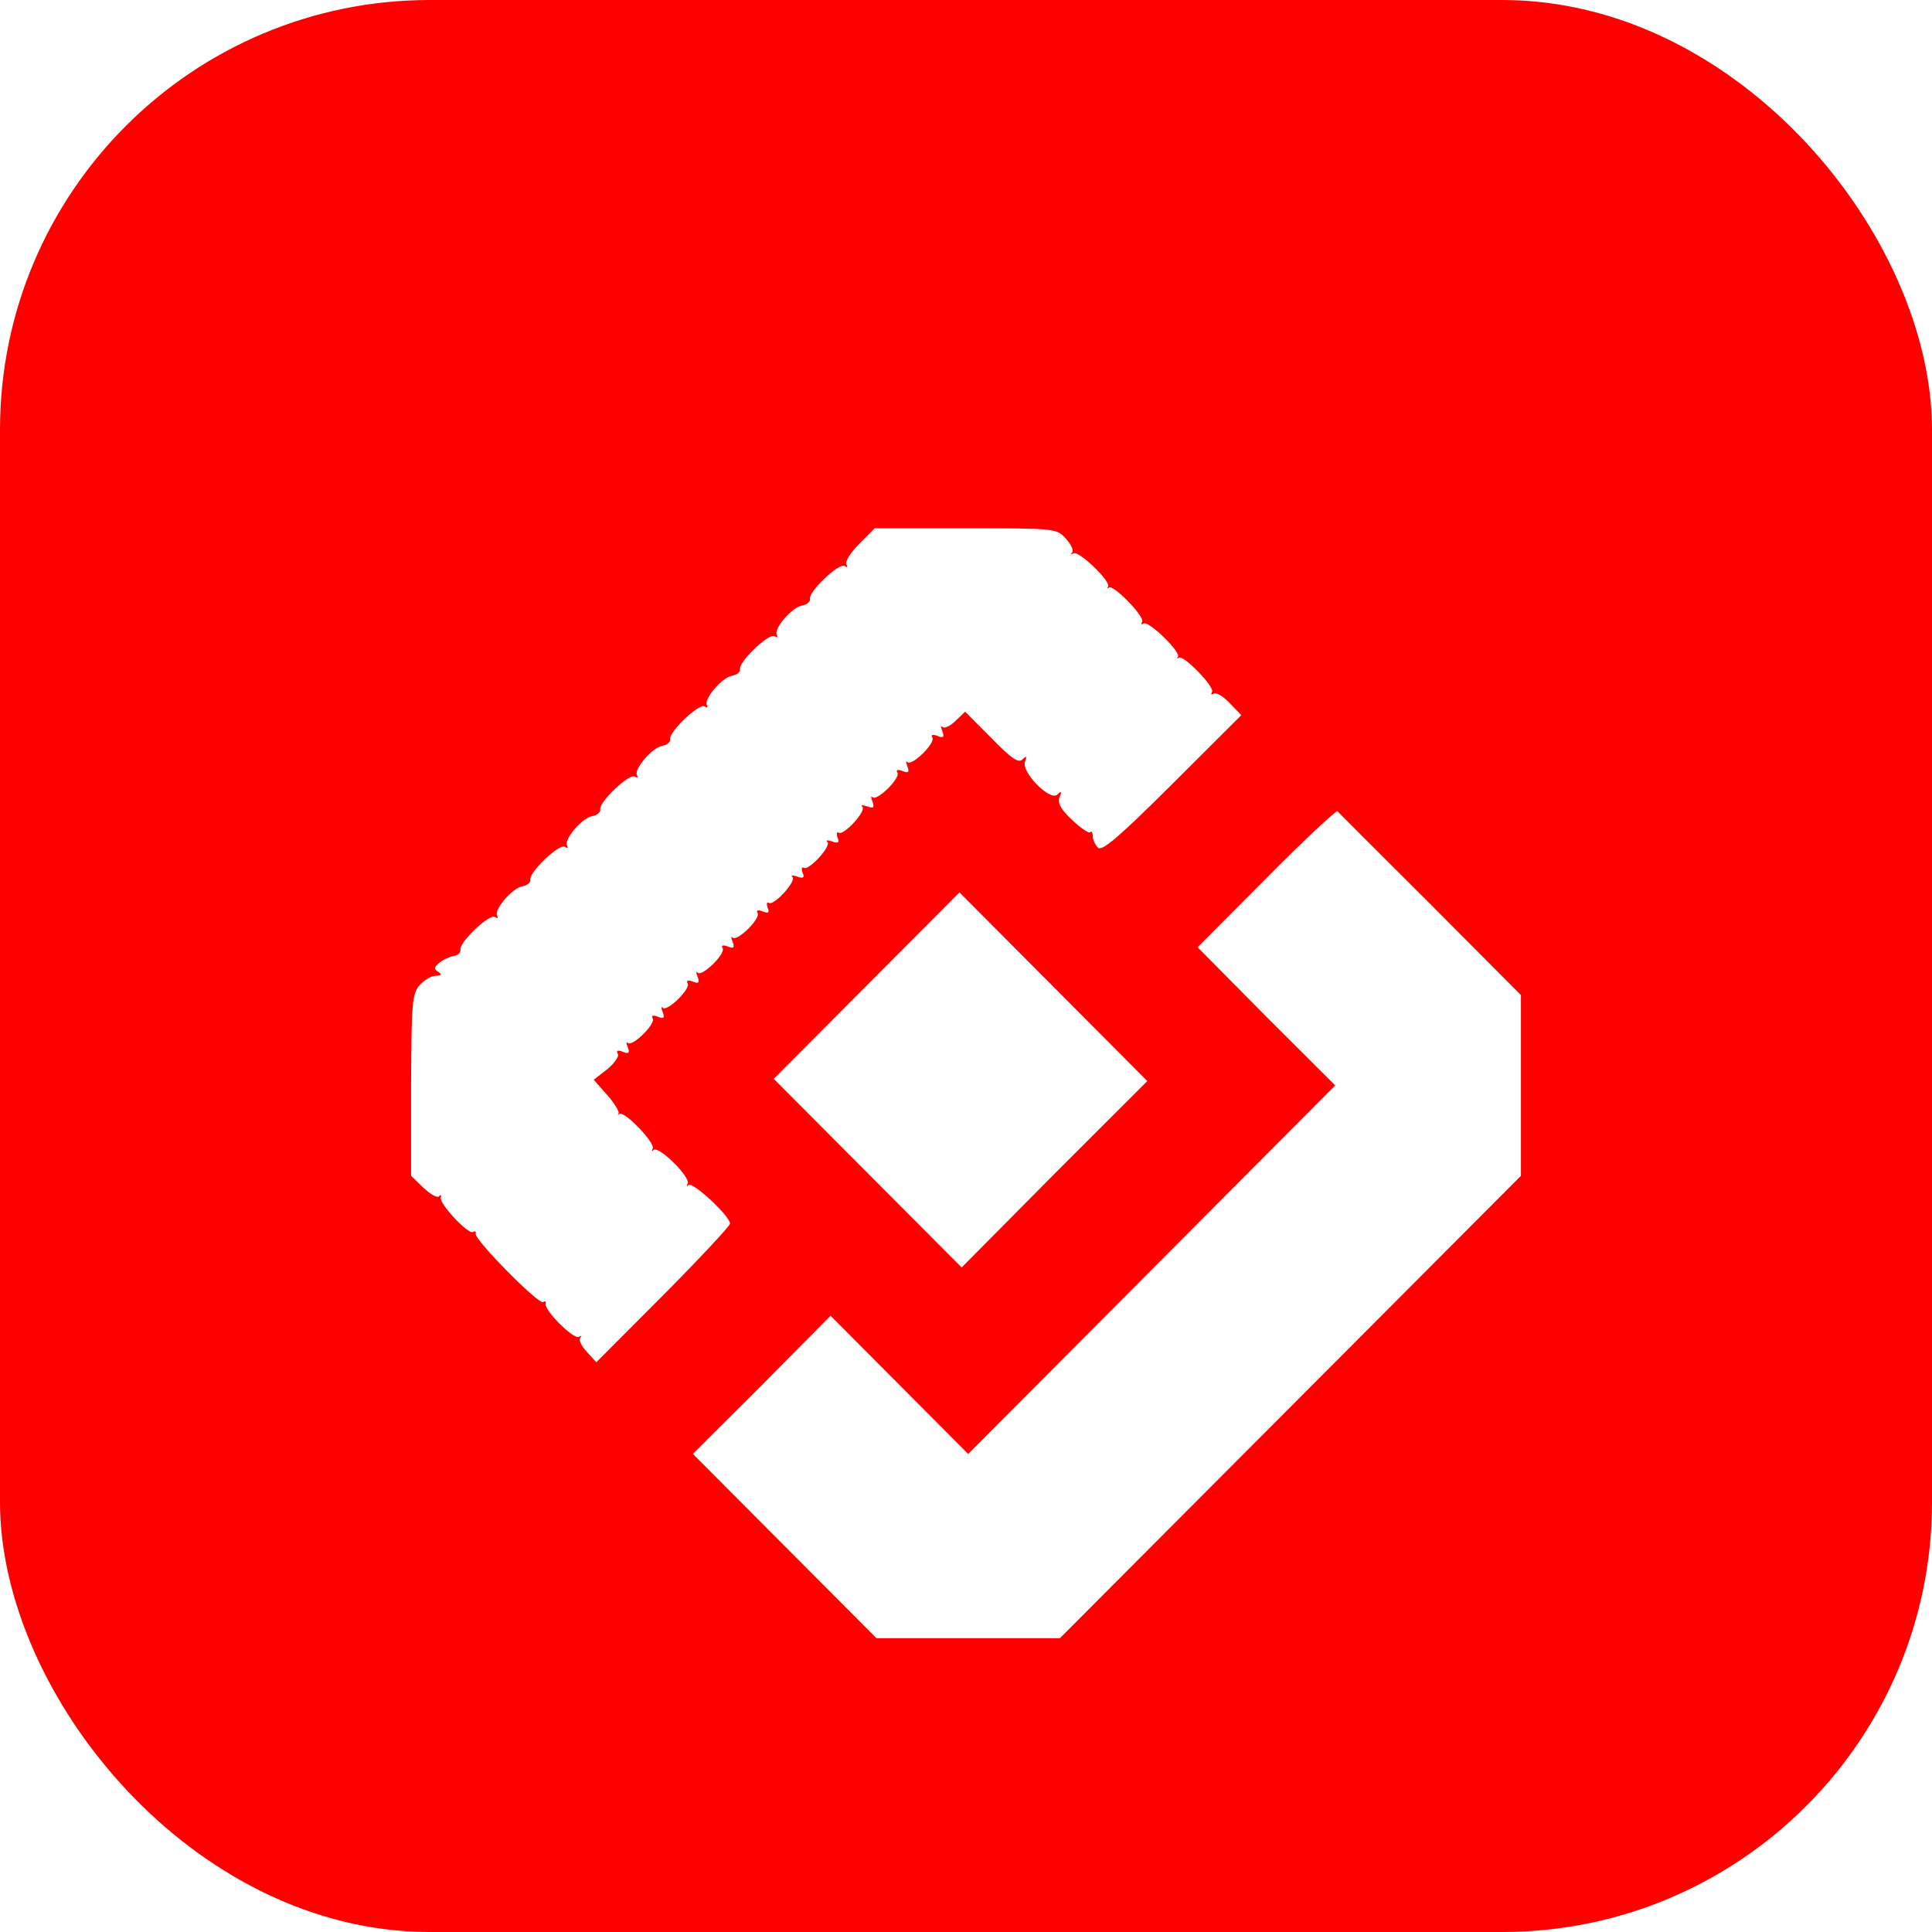<svg width="47" height="47" viewBox="0 0 47 47" fill="none" xmlns="http://www.w3.org/2000/svg">
<rect width="47" height="47" rx="10.456" fill="#FE0000"/>
<g filter="url(#filter0_d_3912_3130)">
<path d="M20.896 10.384C20.694 10.587 20.555 10.811 20.587 10.875C20.63 10.95 20.619 10.96 20.545 10.918C20.407 10.832 19.663 11.547 19.705 11.718C19.716 11.782 19.631 11.857 19.514 11.878C19.259 11.921 18.812 12.455 18.897 12.593C18.929 12.657 18.908 12.668 18.844 12.625C18.706 12.54 17.962 13.255 18.004 13.426C18.015 13.49 17.93 13.564 17.813 13.586C17.558 13.629 17.111 14.162 17.197 14.301C17.228 14.365 17.207 14.376 17.143 14.333C17.005 14.248 16.261 14.963 16.303 15.133C16.314 15.197 16.229 15.272 16.112 15.293C15.857 15.336 15.411 15.87 15.496 16.008C15.528 16.072 15.506 16.083 15.443 16.04C15.304 15.955 14.56 16.67 14.603 16.841C14.613 16.905 14.528 16.98 14.411 17.001C14.156 17.044 13.71 17.577 13.795 17.716C13.827 17.78 13.806 17.791 13.742 17.748C13.604 17.663 12.859 18.378 12.902 18.548C12.913 18.612 12.828 18.687 12.711 18.708C12.456 18.751 12.009 19.285 12.094 19.423C12.126 19.487 12.105 19.498 12.041 19.455C11.903 19.37 11.159 20.085 11.201 20.256C11.212 20.32 11.137 20.395 11.031 20.405C10.925 20.427 10.765 20.501 10.68 20.576C10.553 20.683 10.553 20.725 10.659 20.789C10.765 20.853 10.744 20.885 10.606 20.885C10.489 20.885 10.319 20.992 10.202 21.12C10.021 21.344 10.011 21.568 10 23.564V25.752L10.298 26.04C10.468 26.2 10.638 26.296 10.68 26.253C10.723 26.2 10.744 26.221 10.723 26.285C10.68 26.424 11.393 27.193 11.509 27.118C11.563 27.086 11.584 27.107 11.573 27.161C11.531 27.299 13.104 28.889 13.21 28.825C13.263 28.793 13.285 28.804 13.274 28.857C13.221 29.007 13.954 29.743 14.082 29.669C14.146 29.637 14.167 29.647 14.114 29.69C14.071 29.743 14.146 29.893 14.273 30.031L14.507 30.288L16.134 28.655C17.026 27.758 17.76 26.968 17.76 26.915C17.76 26.734 16.856 25.891 16.75 25.976C16.707 26.029 16.697 26.008 16.729 25.944C16.814 25.795 16.027 25.015 15.9 25.122C15.857 25.176 15.847 25.154 15.878 25.09C15.953 24.962 15.187 24.162 15.07 24.247C15.028 24.279 15.017 24.268 15.049 24.236C15.07 24.194 14.954 23.991 14.773 23.788L14.443 23.415L14.773 23.159C14.954 23.009 15.07 22.838 15.028 22.785C14.985 22.7 15.028 22.689 15.145 22.732C15.294 22.796 15.326 22.764 15.272 22.625C15.23 22.518 15.23 22.476 15.272 22.518C15.379 22.625 15.963 22.049 15.878 21.921C15.836 21.857 15.889 21.835 15.995 21.878C16.144 21.942 16.176 21.91 16.123 21.771C16.08 21.665 16.08 21.622 16.123 21.665C16.229 21.771 16.814 21.195 16.729 21.067C16.686 21.003 16.739 20.982 16.846 21.024C16.994 21.088 17.026 21.056 16.973 20.918C16.931 20.811 16.931 20.768 16.973 20.811C17.079 20.918 17.664 20.341 17.579 20.213C17.537 20.149 17.59 20.128 17.696 20.17C17.845 20.235 17.877 20.202 17.824 20.064C17.781 19.957 17.781 19.914 17.824 19.957C17.93 20.064 18.515 19.487 18.43 19.359C18.387 19.295 18.44 19.274 18.547 19.317C18.695 19.381 18.727 19.349 18.674 19.231C18.642 19.135 18.653 19.082 18.706 19.114C18.823 19.189 19.376 18.591 19.28 18.484C19.227 18.442 19.28 18.431 19.397 18.474C19.546 18.527 19.578 18.495 19.524 18.378C19.492 18.282 19.503 18.228 19.556 18.26C19.673 18.335 20.226 17.737 20.13 17.631C20.077 17.588 20.13 17.577 20.247 17.62C20.396 17.673 20.428 17.641 20.375 17.524C20.343 17.428 20.354 17.374 20.407 17.406C20.524 17.481 21.076 16.883 20.981 16.777C20.928 16.734 20.981 16.723 21.098 16.766C21.247 16.819 21.278 16.798 21.225 16.649C21.183 16.542 21.183 16.499 21.225 16.542C21.331 16.649 21.916 16.072 21.831 15.944C21.789 15.88 21.842 15.859 21.948 15.902C22.097 15.966 22.129 15.934 22.076 15.795C22.033 15.688 22.033 15.646 22.076 15.688C22.182 15.795 22.767 15.219 22.681 15.091C22.639 15.027 22.692 15.005 22.798 15.048C22.947 15.112 22.979 15.08 22.926 14.941C22.884 14.834 22.884 14.792 22.926 14.834C22.968 14.877 23.117 14.813 23.245 14.685L23.479 14.461L24.116 15.101C24.605 15.603 24.776 15.72 24.871 15.624C24.967 15.528 24.988 15.539 24.935 15.678C24.839 15.934 25.552 16.649 25.722 16.478C25.817 16.382 25.839 16.392 25.775 16.542C25.722 16.681 25.807 16.841 26.083 17.097C26.285 17.289 26.487 17.428 26.519 17.396C26.551 17.353 26.583 17.396 26.583 17.481C26.583 17.566 26.636 17.695 26.71 17.769C26.806 17.865 27.21 17.524 28.517 16.222L30.197 14.546L29.91 14.248C29.761 14.087 29.58 13.981 29.527 14.023C29.463 14.055 29.453 14.045 29.485 13.981C29.559 13.863 28.783 13.063 28.677 13.148C28.634 13.18 28.624 13.17 28.655 13.127C28.741 13.02 27.943 12.241 27.826 12.316C27.763 12.348 27.752 12.337 27.784 12.273C27.858 12.156 27.082 11.355 26.976 11.441C26.933 11.473 26.923 11.462 26.955 11.419C27.04 11.302 26.242 10.534 26.115 10.608C26.051 10.64 26.03 10.63 26.083 10.587C26.126 10.534 26.051 10.384 25.924 10.245C25.7 10 25.658 10 23.489 10H21.278L20.896 10.384Z" fill="white"/>
<path d="M30.803 18.516L29.134 20.192L30.803 21.878L32.482 23.553L23.553 32.518L20.205 29.156L18.536 30.842L16.856 32.518L21.321 37H25.785L37 25.752V21.355L34.8 19.146C33.577 17.929 32.567 16.915 32.535 16.883C32.504 16.862 31.717 17.588 30.803 18.516Z" fill="white"/>
<path d="M18.823 23.393L23.394 27.982L25.647 25.709L27.911 23.447L23.341 18.858L18.823 23.393Z" fill="white"/>
</g>
<defs>
<filter id="filter0_d_3912_3130" x="7.148" y="10" width="32.703" height="32.703" filterUnits="userSpaceOnUse" color-interpolation-filters="sRGB">
<feFlood flood-opacity="0" result="BackgroundImageFix"/>
<feColorMatrix in="SourceAlpha" type="matrix" values="0 0 0 0 0 0 0 0 0 0 0 0 0 0 0 0 0 0 127 0" result="hardAlpha"/>
<feOffset dy="2.852"/>
<feGaussianBlur stdDeviation="1.426"/>
<feComposite in2="hardAlpha" operator="out"/>
<feColorMatrix type="matrix" values="0 0 0 0 0 0 0 0 0 0 0 0 0 0 0 0 0 0 0.17 0"/>
<feBlend mode="normal" in2="BackgroundImageFix" result="effect1_dropShadow_3912_3130"/>
<feBlend mode="normal" in="SourceGraphic" in2="effect1_dropShadow_3912_3130" result="shape"/>
</filter>
</defs>
</svg>
